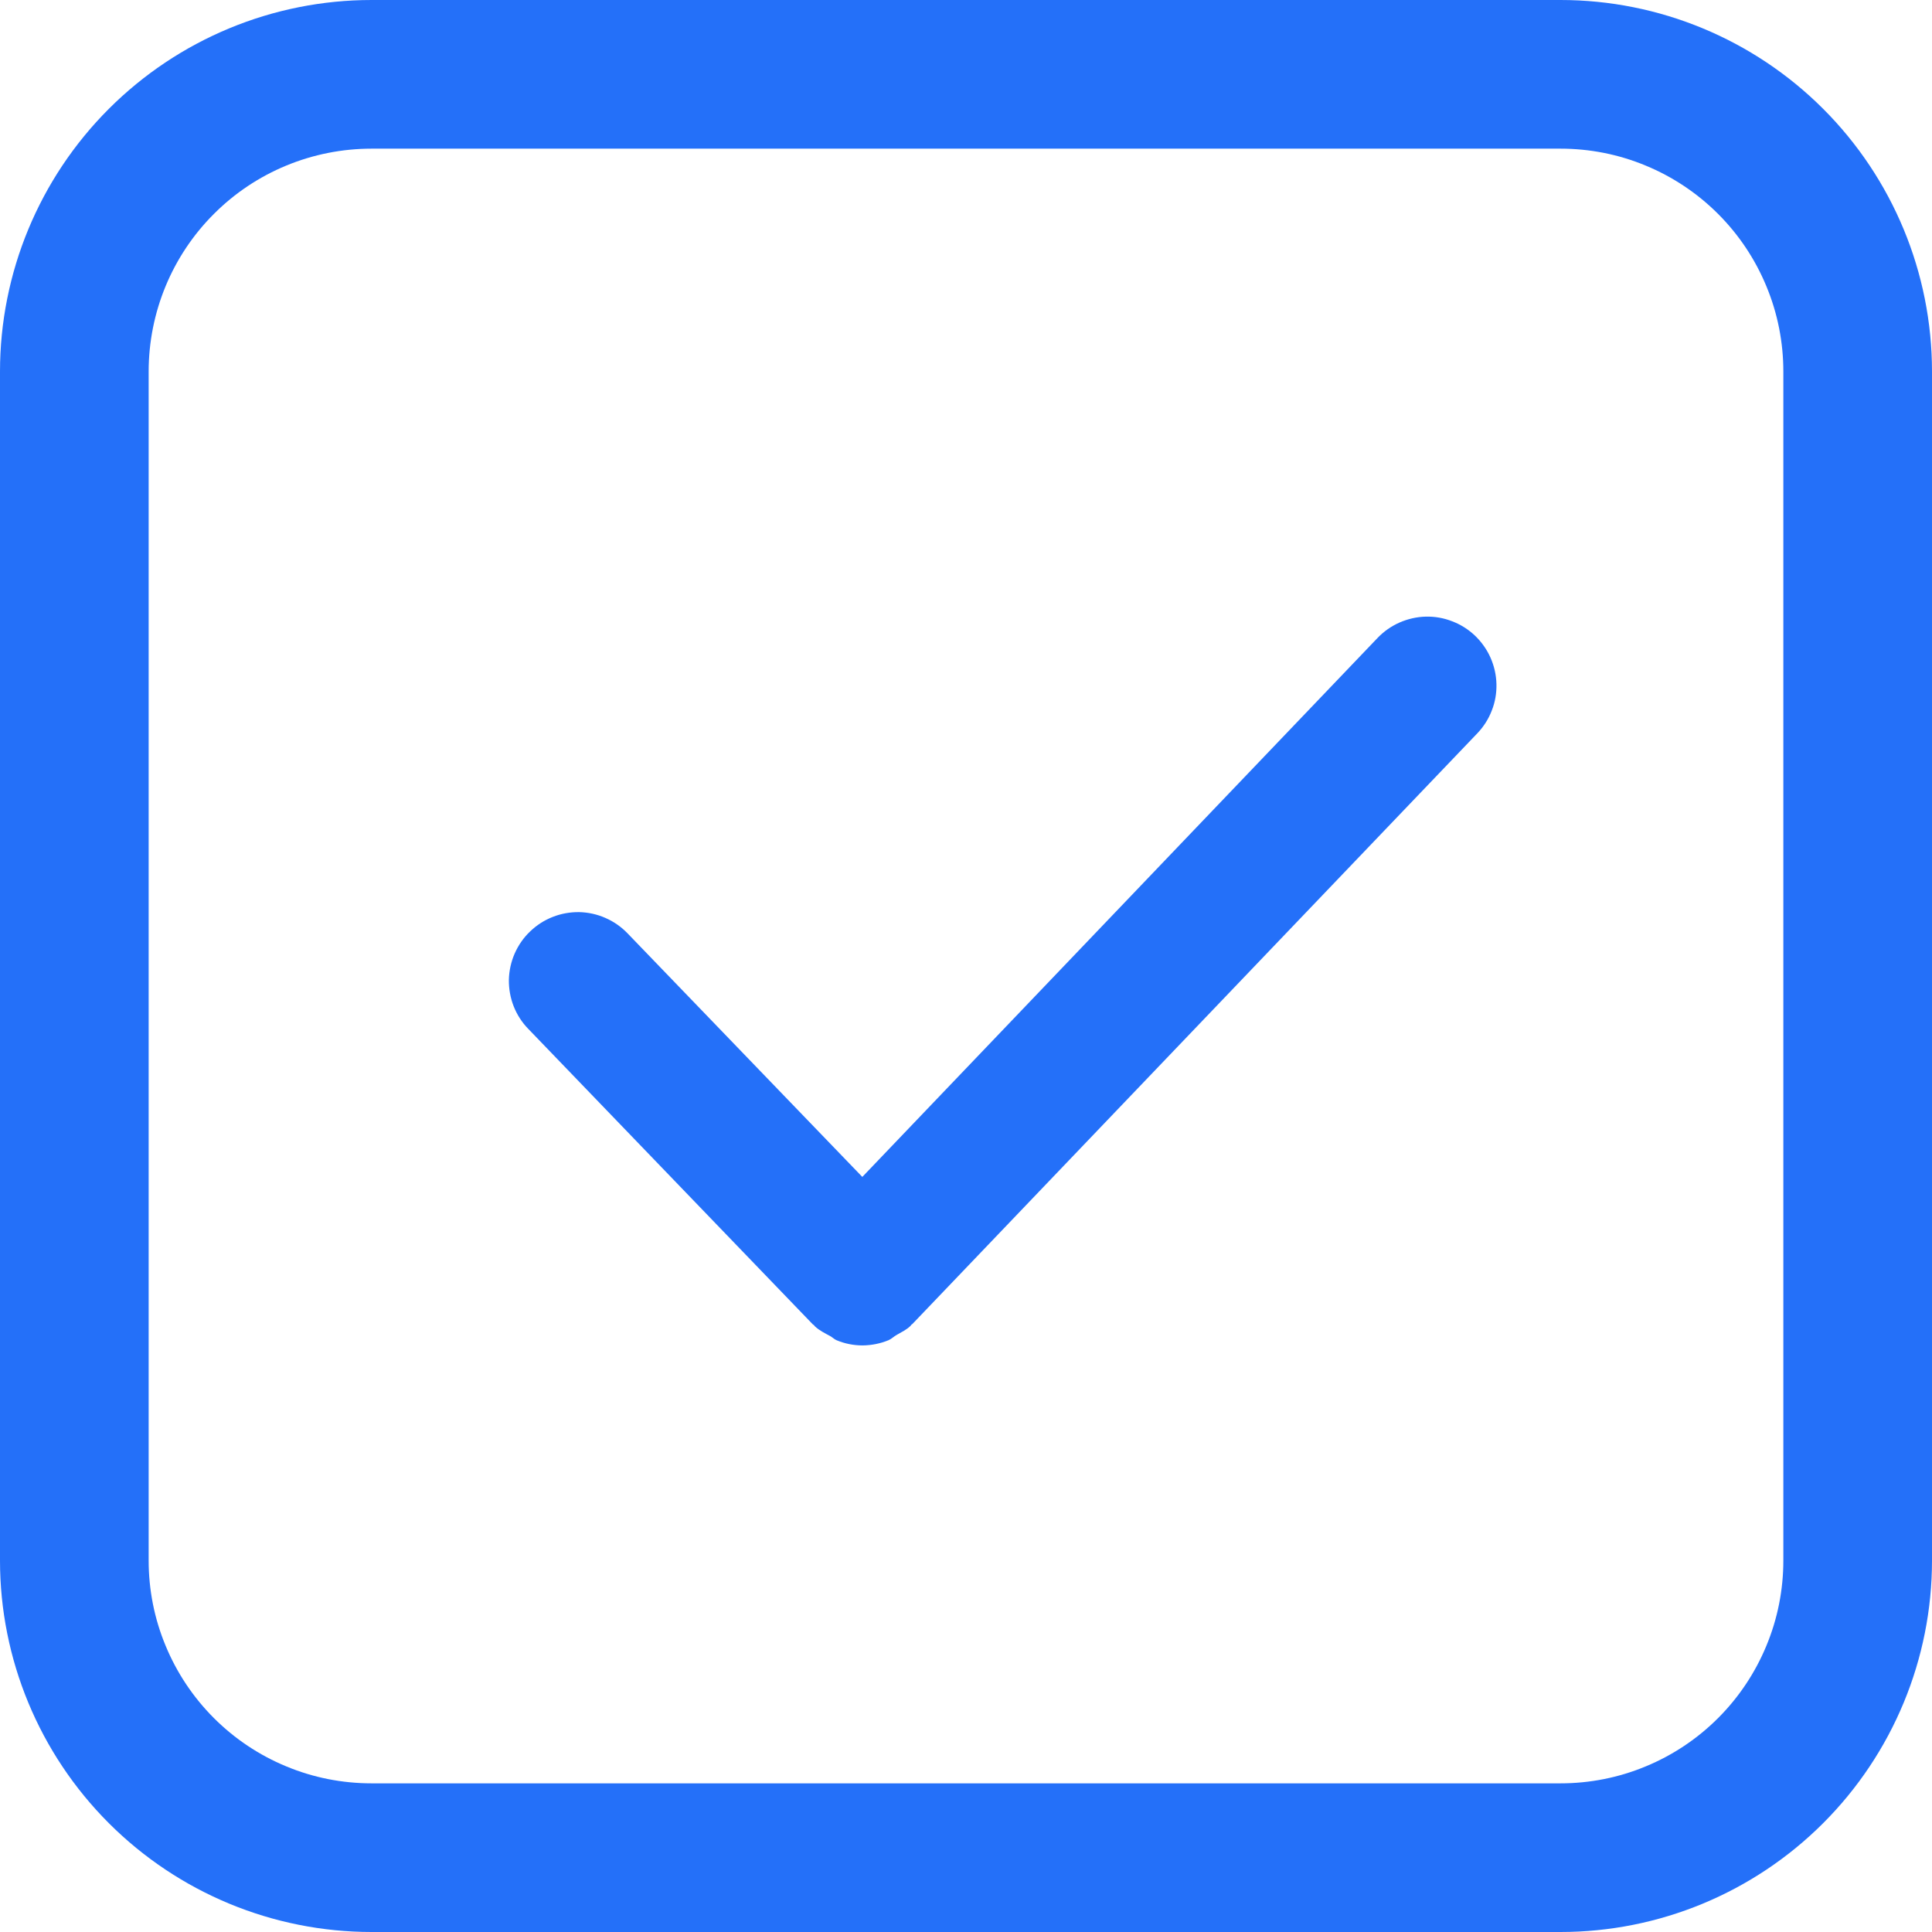 <svg width="18" height="18" viewBox="0 0 18 18" fill="none" xmlns="http://www.w3.org/2000/svg">
<g clip-path="url(#clip0_98_189)">
<path d="M3.462 0H14.539C15.457 0 16.337 0.365 16.986 1.014C17.635 1.663 18 2.543 18 3.462V14.539C18 15.457 17.635 16.337 16.986 16.986C16.337 17.635 15.457 18 14.539 18H3.462C2.543 18 1.663 17.635 1.014 16.986C0.365 16.337 0 15.457 0 14.539L0 3.462C0 2.543 0.365 1.663 1.014 1.014C1.663 0.365 2.543 0 3.462 0ZM3.462 1.385C2.911 1.385 2.382 1.603 1.993 1.993C1.603 2.382 1.385 2.911 1.385 3.462V14.539C1.385 14.811 1.438 15.081 1.543 15.333C1.647 15.585 1.8 15.814 1.993 16.007C2.186 16.2 2.415 16.353 2.667 16.457C2.919 16.562 3.189 16.615 3.462 16.615H14.539C14.811 16.615 15.081 16.562 15.333 16.457C15.585 16.353 15.814 16.2 16.007 16.007C16.2 15.814 16.353 15.585 16.457 15.333C16.562 15.081 16.615 14.811 16.615 14.539V3.462C16.615 3.189 16.562 2.919 16.457 2.667C16.353 2.415 16.2 2.186 16.007 1.993C15.814 1.8 15.585 1.647 15.333 1.543C15.081 1.438 14.811 1.385 14.539 1.385H3.462ZM13.743 5.923C13.804 5.982 13.853 6.051 13.887 6.128C13.921 6.205 13.94 6.288 13.942 6.373C13.944 6.457 13.93 6.541 13.899 6.619C13.869 6.698 13.823 6.77 13.765 6.831L8.501 12.335C8.499 12.338 8.494 12.339 8.49 12.343L8.483 12.353C8.445 12.39 8.4 12.41 8.356 12.436C8.328 12.451 8.307 12.474 8.279 12.486C8.202 12.518 8.12 12.534 8.037 12.535C7.954 12.535 7.872 12.519 7.795 12.487C7.773 12.478 7.755 12.459 7.733 12.447C7.685 12.421 7.635 12.397 7.592 12.357C7.588 12.354 7.587 12.349 7.583 12.345C7.579 12.343 7.576 12.342 7.573 12.339L4.922 9.586C4.863 9.526 4.817 9.454 4.786 9.376C4.755 9.297 4.74 9.213 4.741 9.129C4.743 9.045 4.761 8.962 4.795 8.884C4.829 8.807 4.877 8.737 4.938 8.679C4.999 8.62 5.07 8.574 5.149 8.543C5.227 8.512 5.311 8.497 5.396 8.498C5.48 8.5 5.563 8.518 5.64 8.552C5.718 8.586 5.787 8.634 5.846 8.695L8.034 10.965L12.834 5.944C12.892 5.883 12.962 5.834 13.039 5.8C13.117 5.766 13.2 5.747 13.284 5.745C13.369 5.743 13.453 5.758 13.531 5.789C13.61 5.819 13.682 5.865 13.743 5.923Z" fill="#2470F9"/>
</g>
<defs>
<clipPath id="clip0_98_189">
<rect width="18" height="18" fill="white"/>
</clipPath>
</defs>
</svg>

